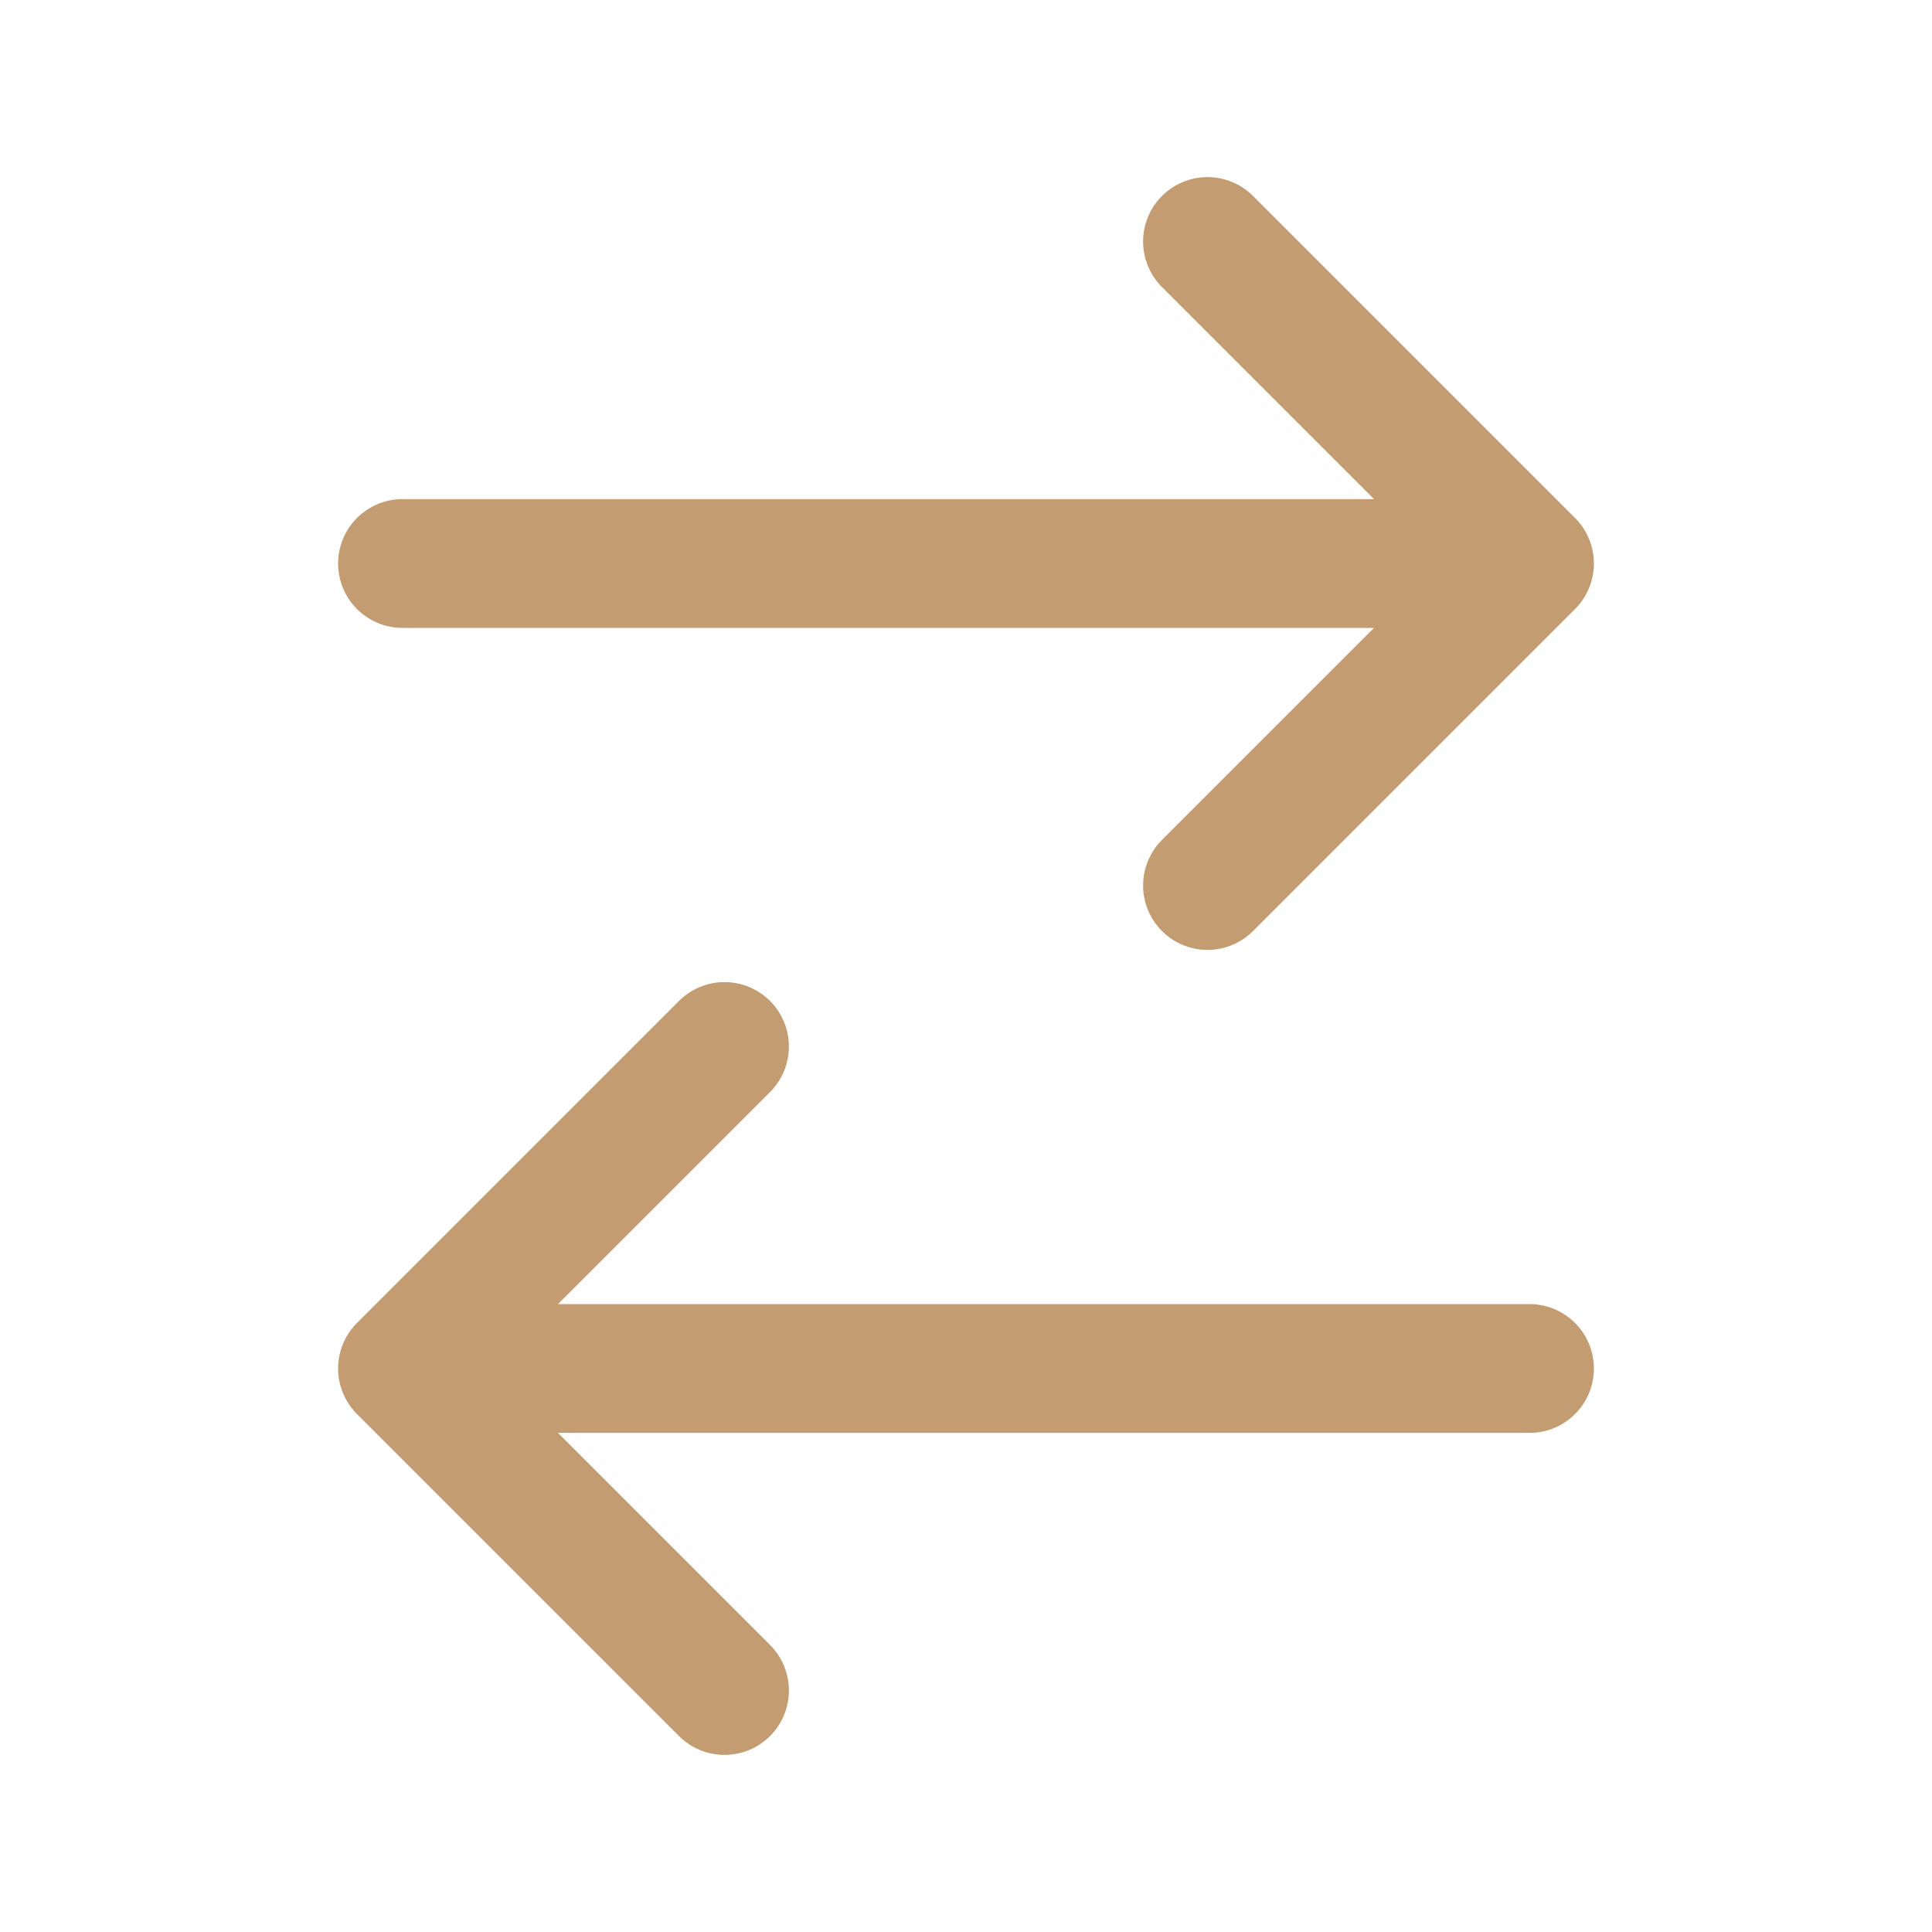 <svg xmlns="http://www.w3.org/2000/svg" width="90" height="90" viewBox="0 0 90 90" fill="none"><path d="M33.75 78.75L18.75 63.75M18.75 63.75L33.75 48.75M18.75 63.75H71.25M56.25 11.25L71.25 26.25M71.25 26.25L56.25 41.25M71.25 26.25H18.75" stroke="#C39C71" stroke-width="6" stroke-linecap="round" stroke-linejoin="round"></path></svg>